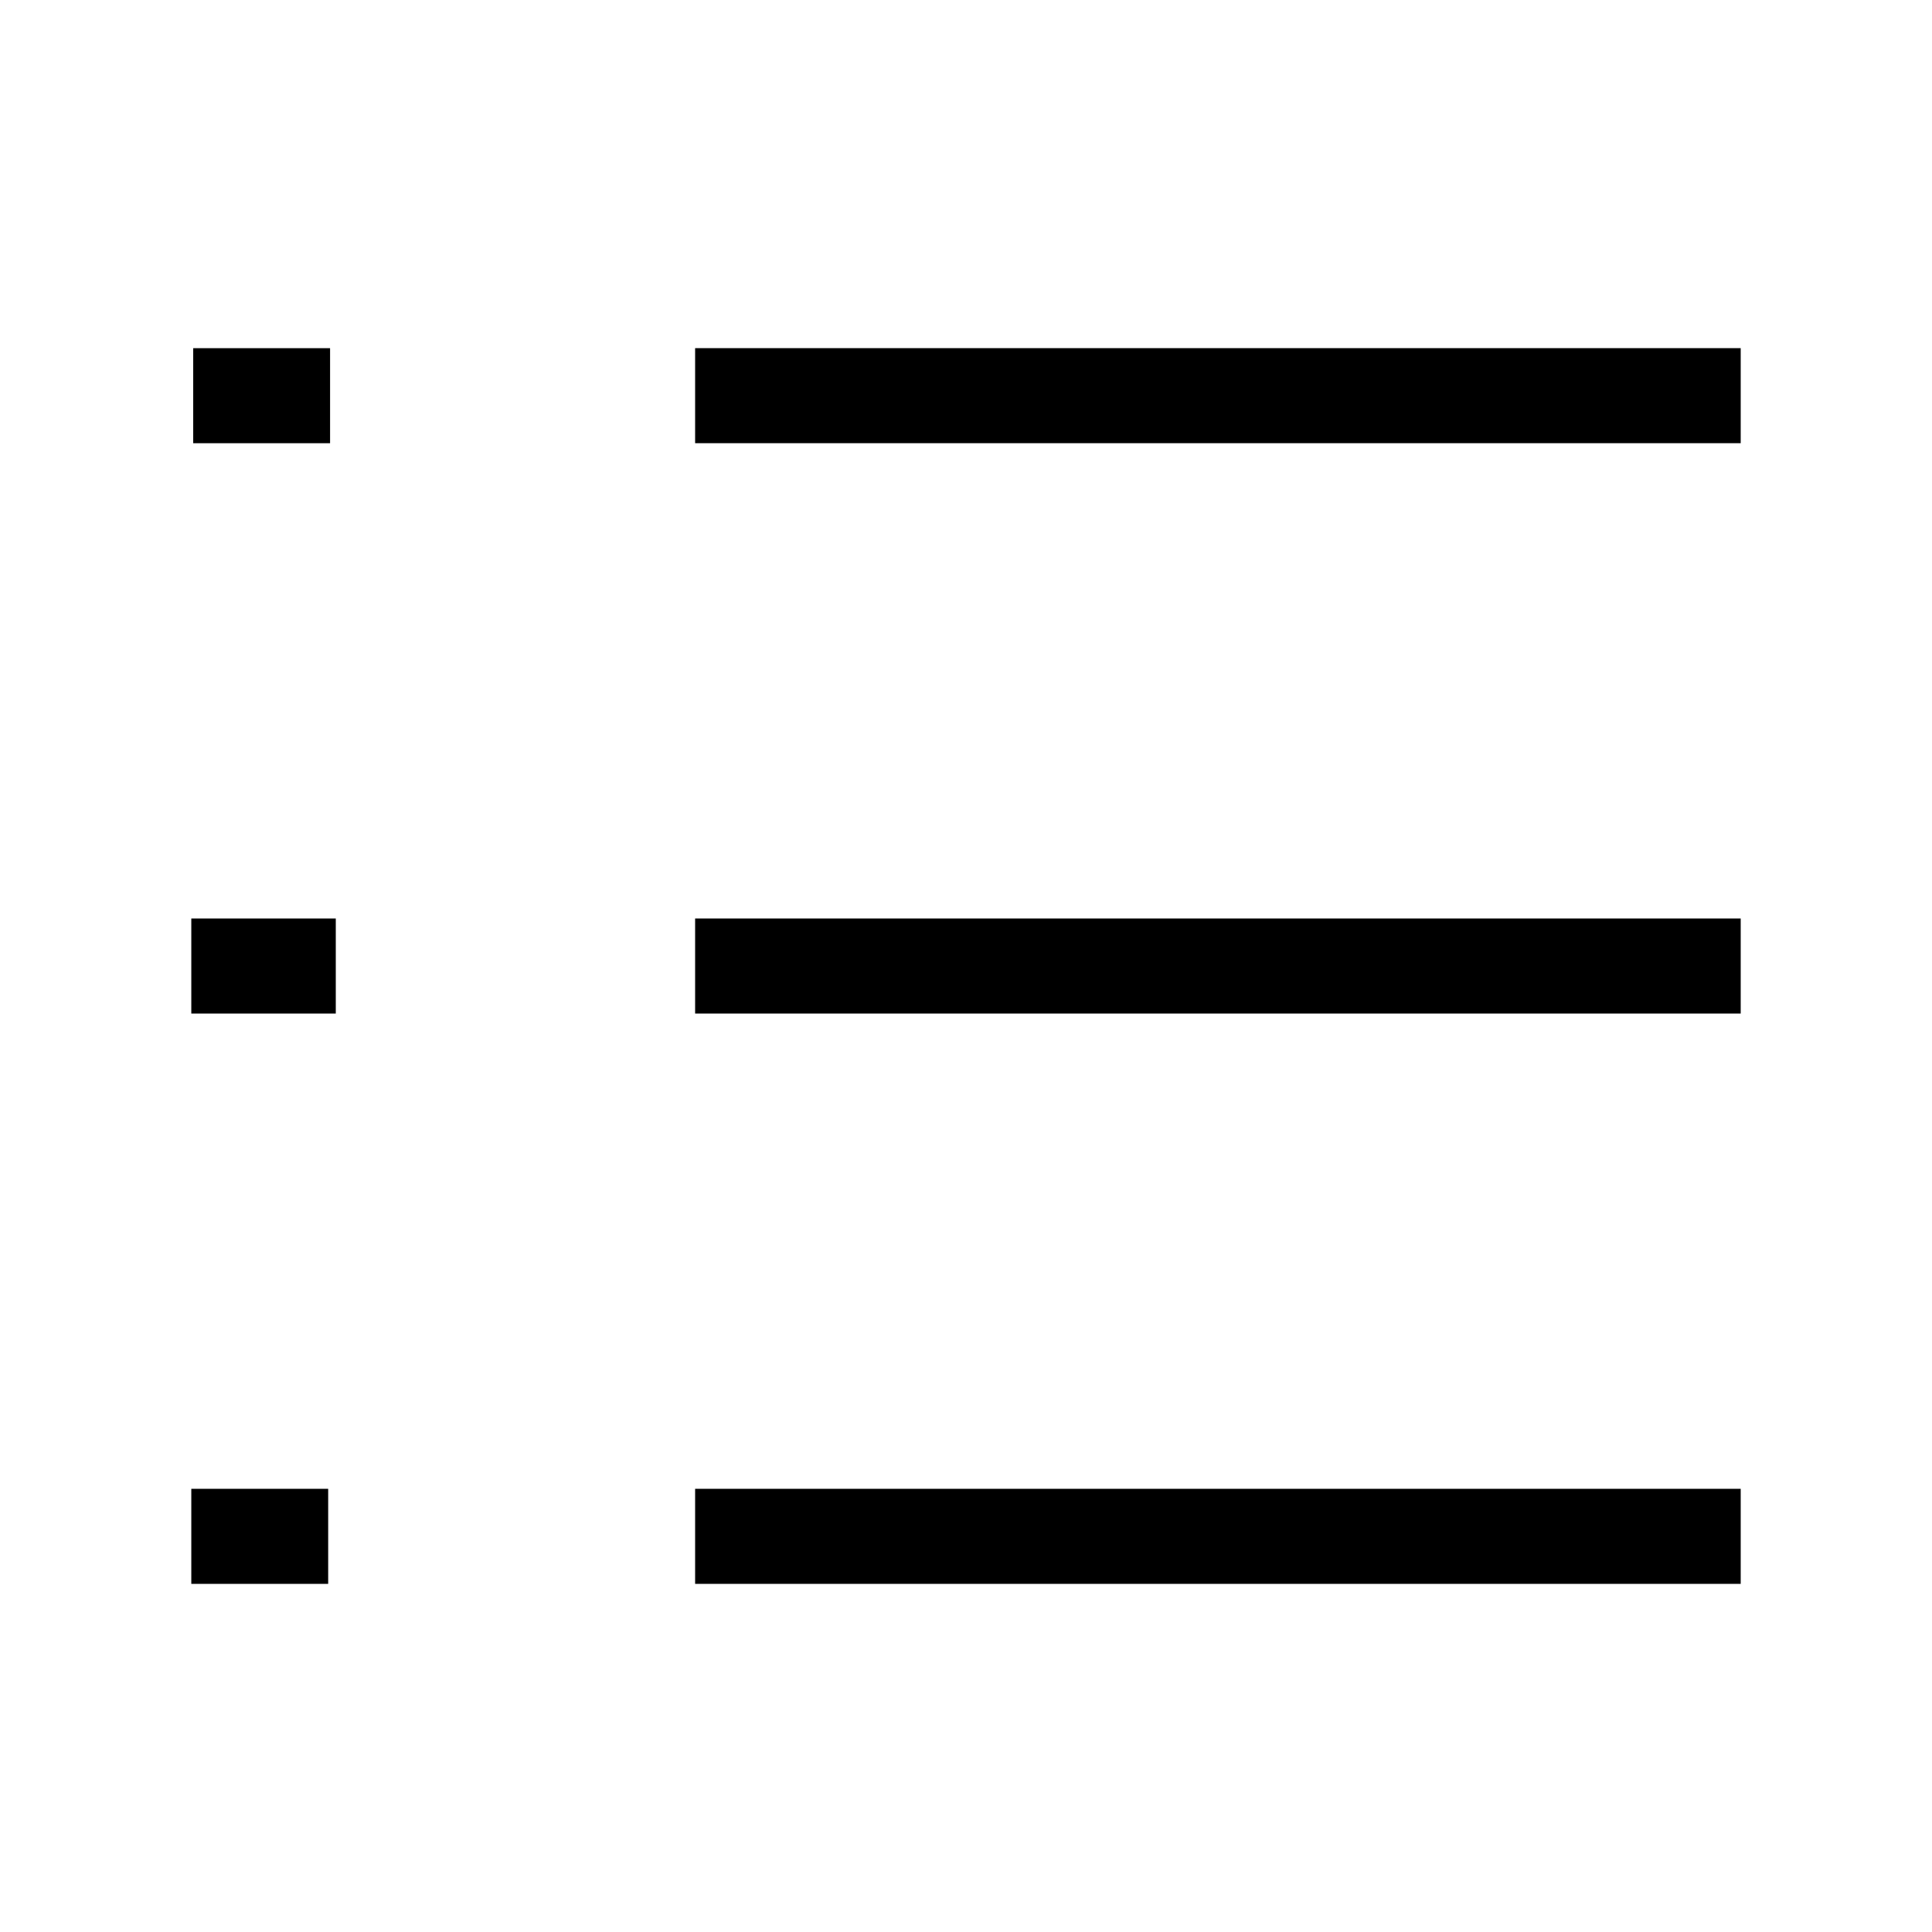 <?xml version="1.0" encoding="UTF-8"?>
<!-- The Best Svg Icon site in the world: iconSvg.co, Visit us! https://iconsvg.co -->
<svg fill="#000000" width="800px" height="800px" version="1.1" viewBox="144 144 512 512" xmlns="http://www.w3.org/2000/svg">
 <path d="m230.97 538.55h-36.273v25.191h36.273v-25.191m2.016-151.14h-38.289v25.191h38.289v-25.191m-1.512-151.14h-36.273v25.188h36.273v-25.188m373.83 176.33v-25.191h-277.09v25.191h277.09m0 151.14v-25.191h-277.09v25.191h277.09m0-302.29v-25.188h-277.09v25.188z"/>
</svg>
